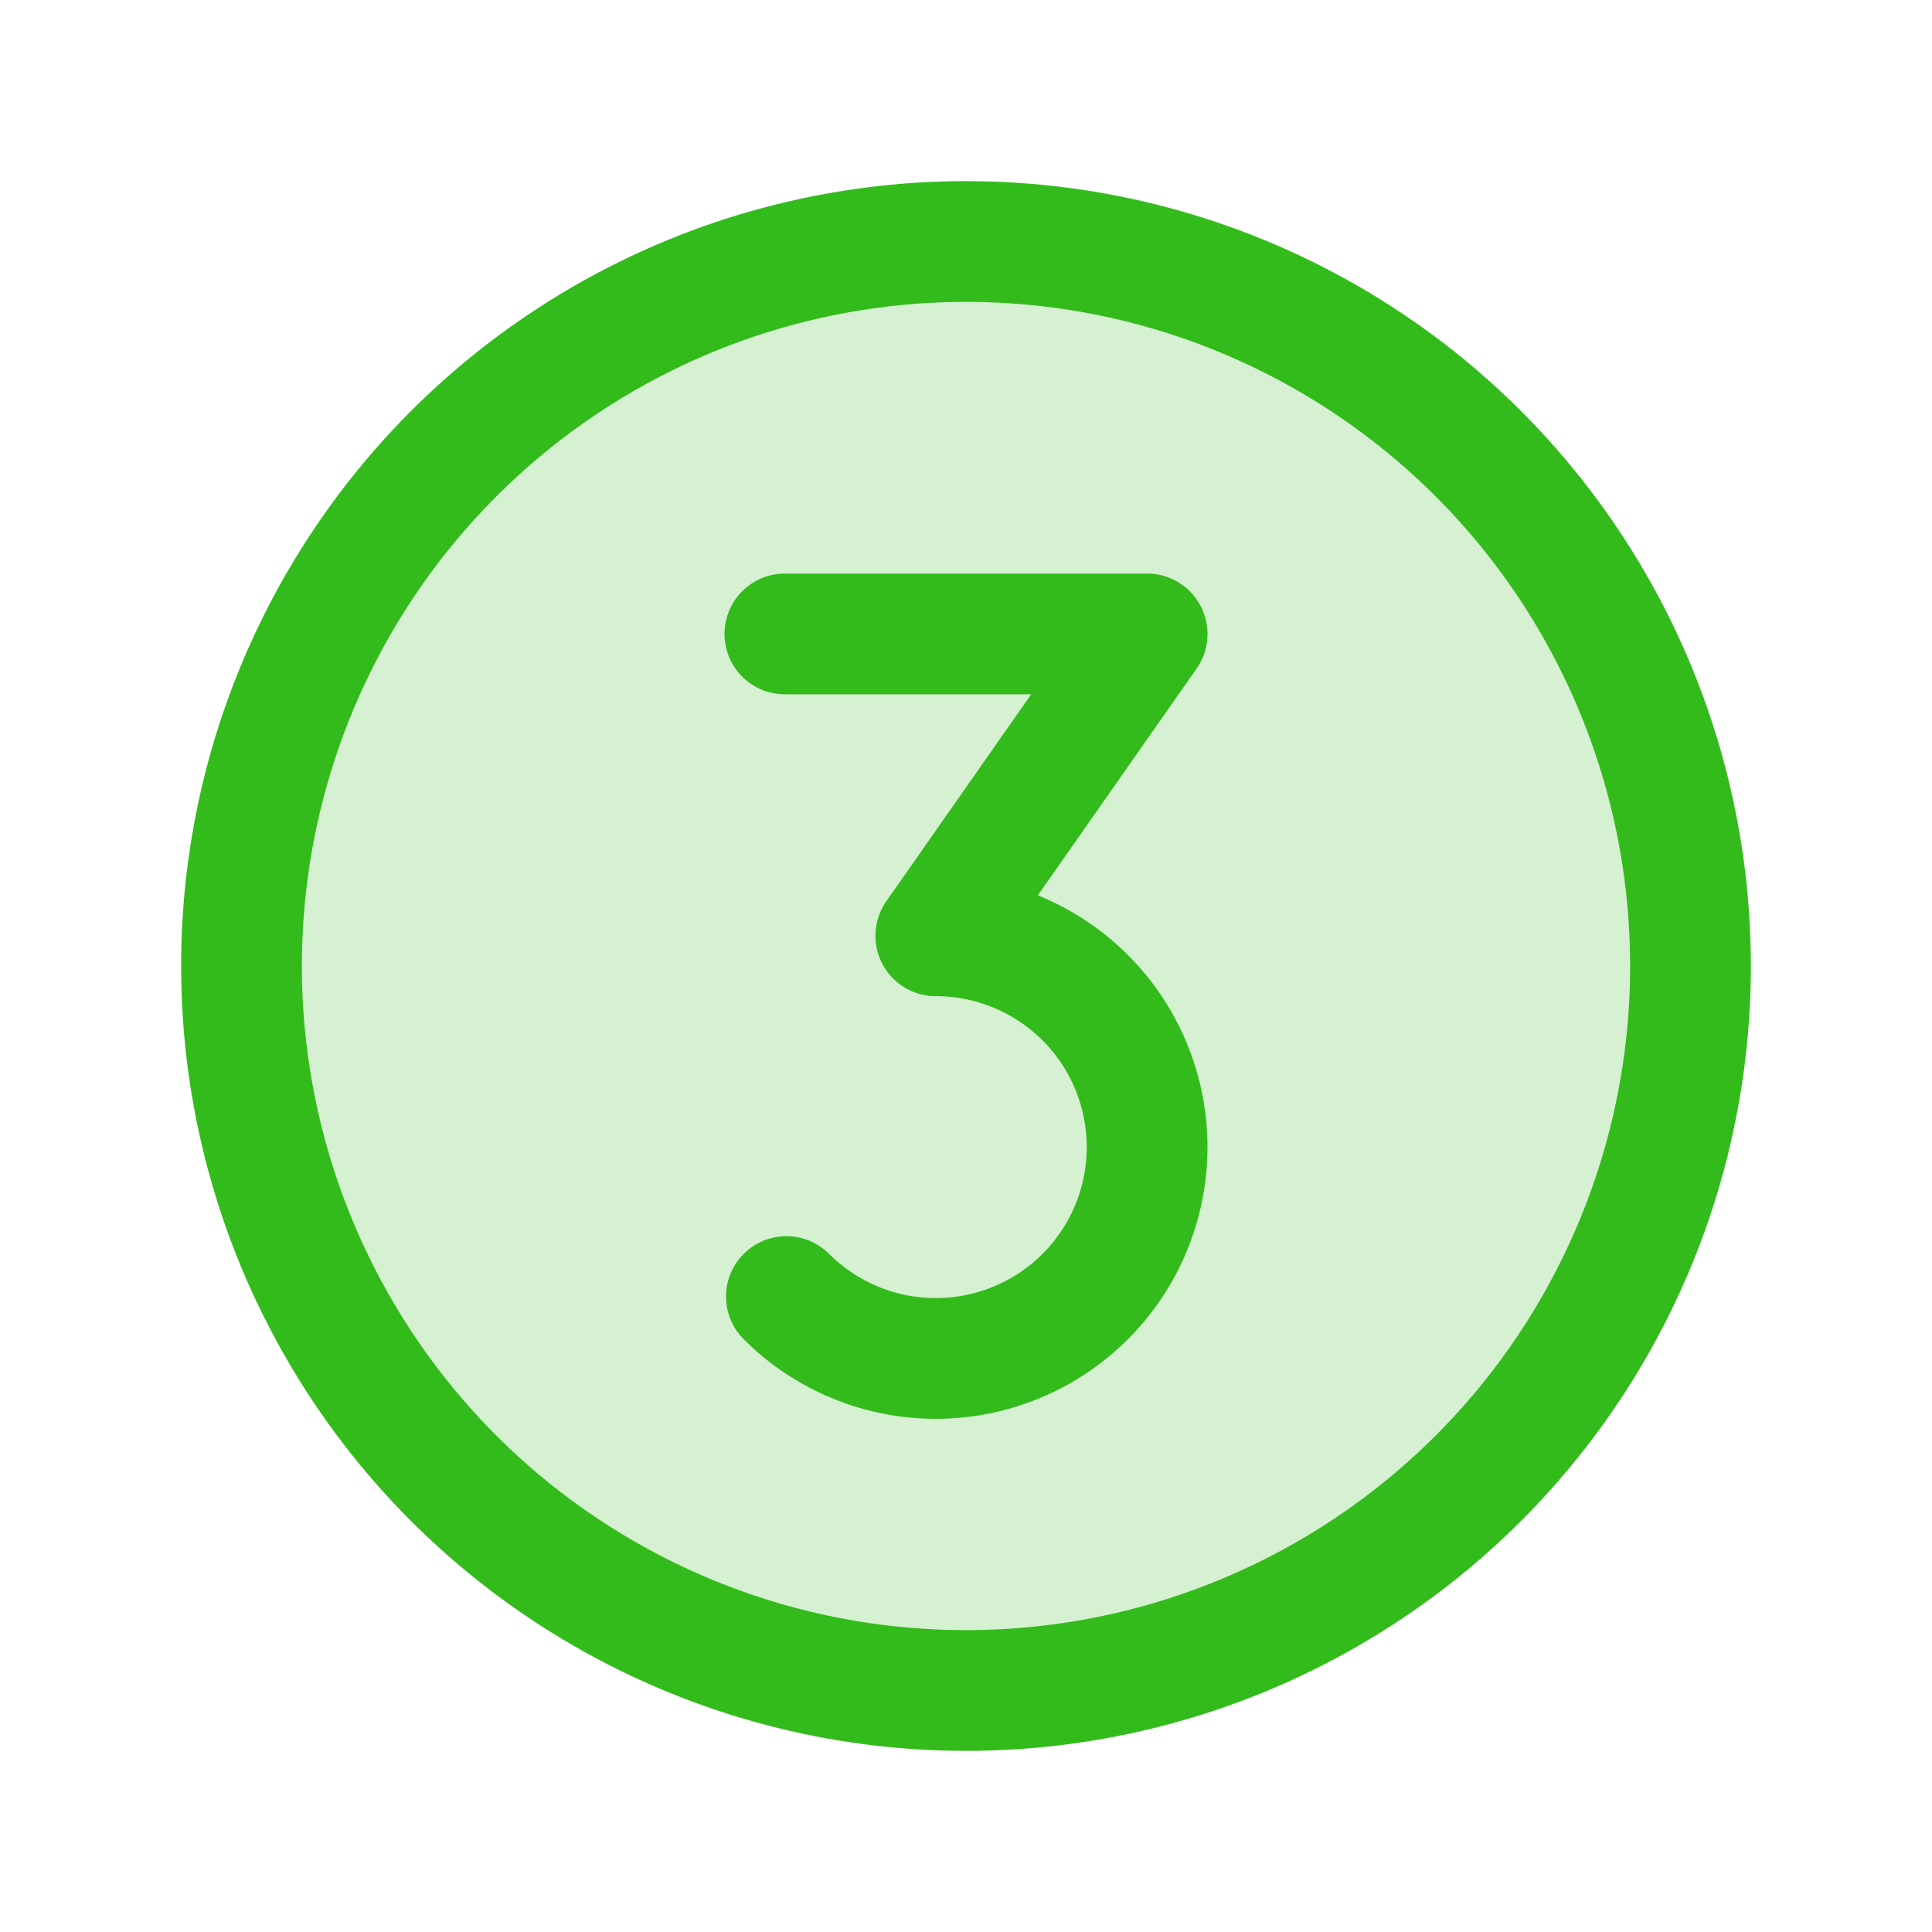 <svg viewBox="0 0 256 256" xmlns="http://www.w3.org/2000/svg"><rect fill="none" height="256" width="256"></rect><circle cx="128" cy="128" opacity="0.2" r="96" fill="#33bb1c" original-fill="#000000"></circle><circle cx="128" cy="128" fill="none" r="96" stroke="#33bb1c" stroke-miterlimit="10" stroke-width="16px" stroke-linecap="butt" original-stroke="#000000"></circle><path d="M104,84h48l-28,40a28,28,0,1,1-19.8,47.8" fill="none" stroke="#33bb1c" stroke-linecap="round" stroke-linejoin="round" stroke-width="16px" original-stroke="#000000"></path></svg>